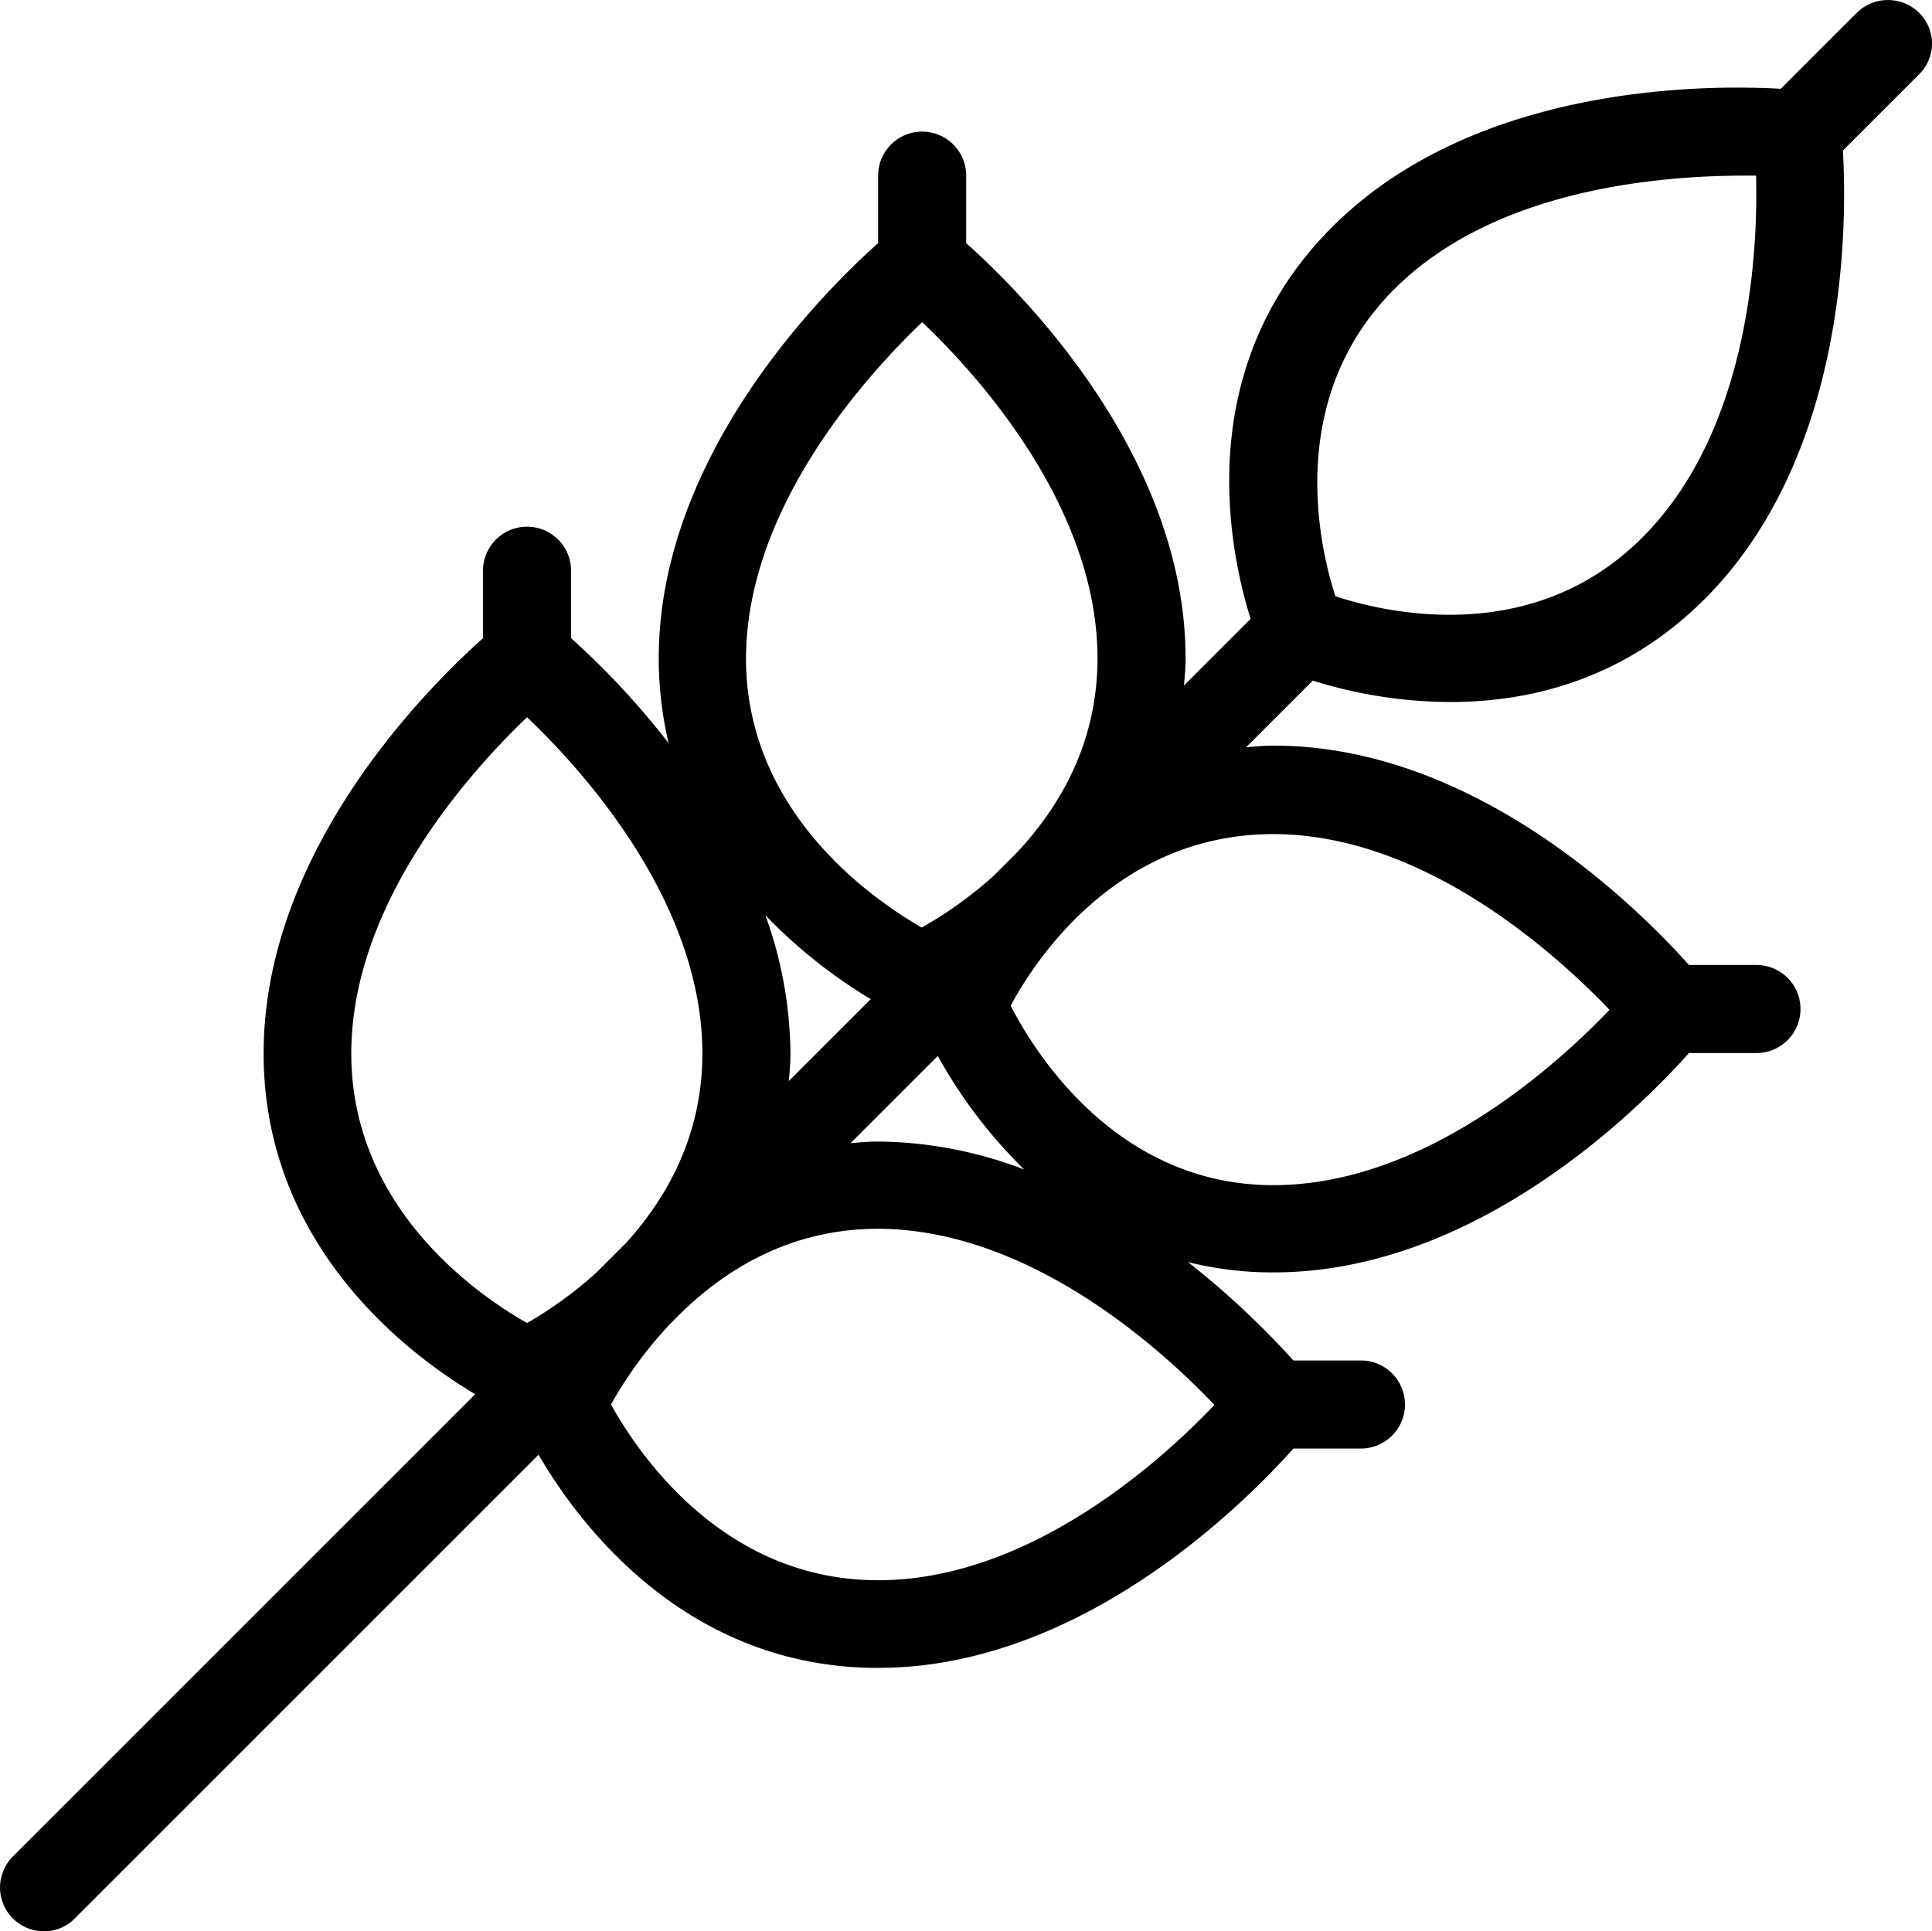 <svg xmlns="http://www.w3.org/2000/svg" id="organic_1" data-name="organic 1" viewBox="0 0 469.4 469.28"><path d="M466.2,3.1a10.81,10.81,0,0,0-15.1,0L432.6,21.6c-17.4-1-74-1.4-109,33.6-34.2,34.2-25.1,78.3-19.8,95.2l-16.2,16.2c.2-2.2.4-4.3.4-6.6h0c0-49.5-40.3-89.3-53.3-100.9V42.7a10.7,10.7,0,1,0-21.4,0V59.1C200.3,70.7,160,110.5,160,160a89.52,89.52,0,0,0,2.4,20.6,193.29,193.29,0,0,0-23.7-25.5V138.7a10.7,10.7,0,0,0-21.4,0v16.4C104.3,166.7,64,206.4,64,256c0,46.7,35.1,73.1,51.4,82.8L3.1,451.1a10.65,10.65,0,0,0,7.5,18.2,10.35,10.35,0,0,0,7.5-3.1L130.8,353.5c9.4,16.2,35.4,51.8,82.4,51.8h.1c49.5,0,89.3-40.3,100.9-53.3h16.4a10.7,10.7,0,1,0,0-21.4H314.2a208.25,208.25,0,0,0-25.6-23.9,85.08,85.08,0,0,0,20.7,2.5h.1c49.5,0,89.3-40.3,100.9-53.3h16.4a10.7,10.7,0,0,0,0-21.4H410.3c-11.6-13-51.3-53.3-100.9-53.3-2.3,0-4.5.2-6.7.4l16.2-16.2a112.72,112.72,0,0,0,33.5,5.2c19.2,0,42.1-5.4,61.7-25,35-35,34.6-91.6,33.6-109l18.5-18.5A10.5,10.5,0,0,0,466.2,3.1ZM224,78.3c13.5,12.8,42.6,44.9,42.6,81.7,0,20.7-9.3,36.2-19.6,47.2l-5.6,5.6a98.69,98.69,0,0,1-17.5,12.6c-11.7-6.7-42.7-27.9-42.7-65.4C181.3,123.3,210.5,91.2,224,78.3ZM185.9,222.4a124.37,124.37,0,0,0,25.6,20.4l-19.9,19.9c.2-2.2.4-4.4.4-6.7A100.62,100.62,0,0,0,185.9,222.4Zm41.9,34.2a119.4,119.4,0,0,0,21,27.6,101.41,101.41,0,0,0-35.5-6.8h0c-2.3,0-4.5.2-6.7.4ZM128,321.5c-11.8-6.7-42.7-27.8-42.7-65.5,0-36.7,29.2-68.8,42.7-81.7,13.5,12.8,42.6,44.9,42.6,81.7,0,20-8.7,35.2-18.6,46.1l-7,7A97,97,0,0,1,128,321.5Zm167,19.9c-12.8,13.5-44.9,42.6-81.7,42.6h0c-37.8,0-58.4-31-64.9-42.7a98.37,98.37,0,0,1,14.2-19.4l.8-.8c11-11.4,27.3-22.5,49.9-22.5h0C250.1,298.7,282.2,327.9,295,341.4Zm14.3-138.7c36.7,0,68.8,29.2,81.7,42.7-12.9,13.5-45,42.6-81.7,42.6h0c-37.8,0-57.8-31.9-63.8-43.6C251.6,233,271.6,202.7,309.3,202.7ZM399,130.6c-26.7,26.8-62.5,18.3-74.6,14.3-3.9-12-12.3-48,14.3-74.6,25.9-25.9,69.2-27.8,87.9-27.6C427.1,61.3,425,104.6,399,130.6Z" transform="translate(0.05 -0.02)"></path></svg>